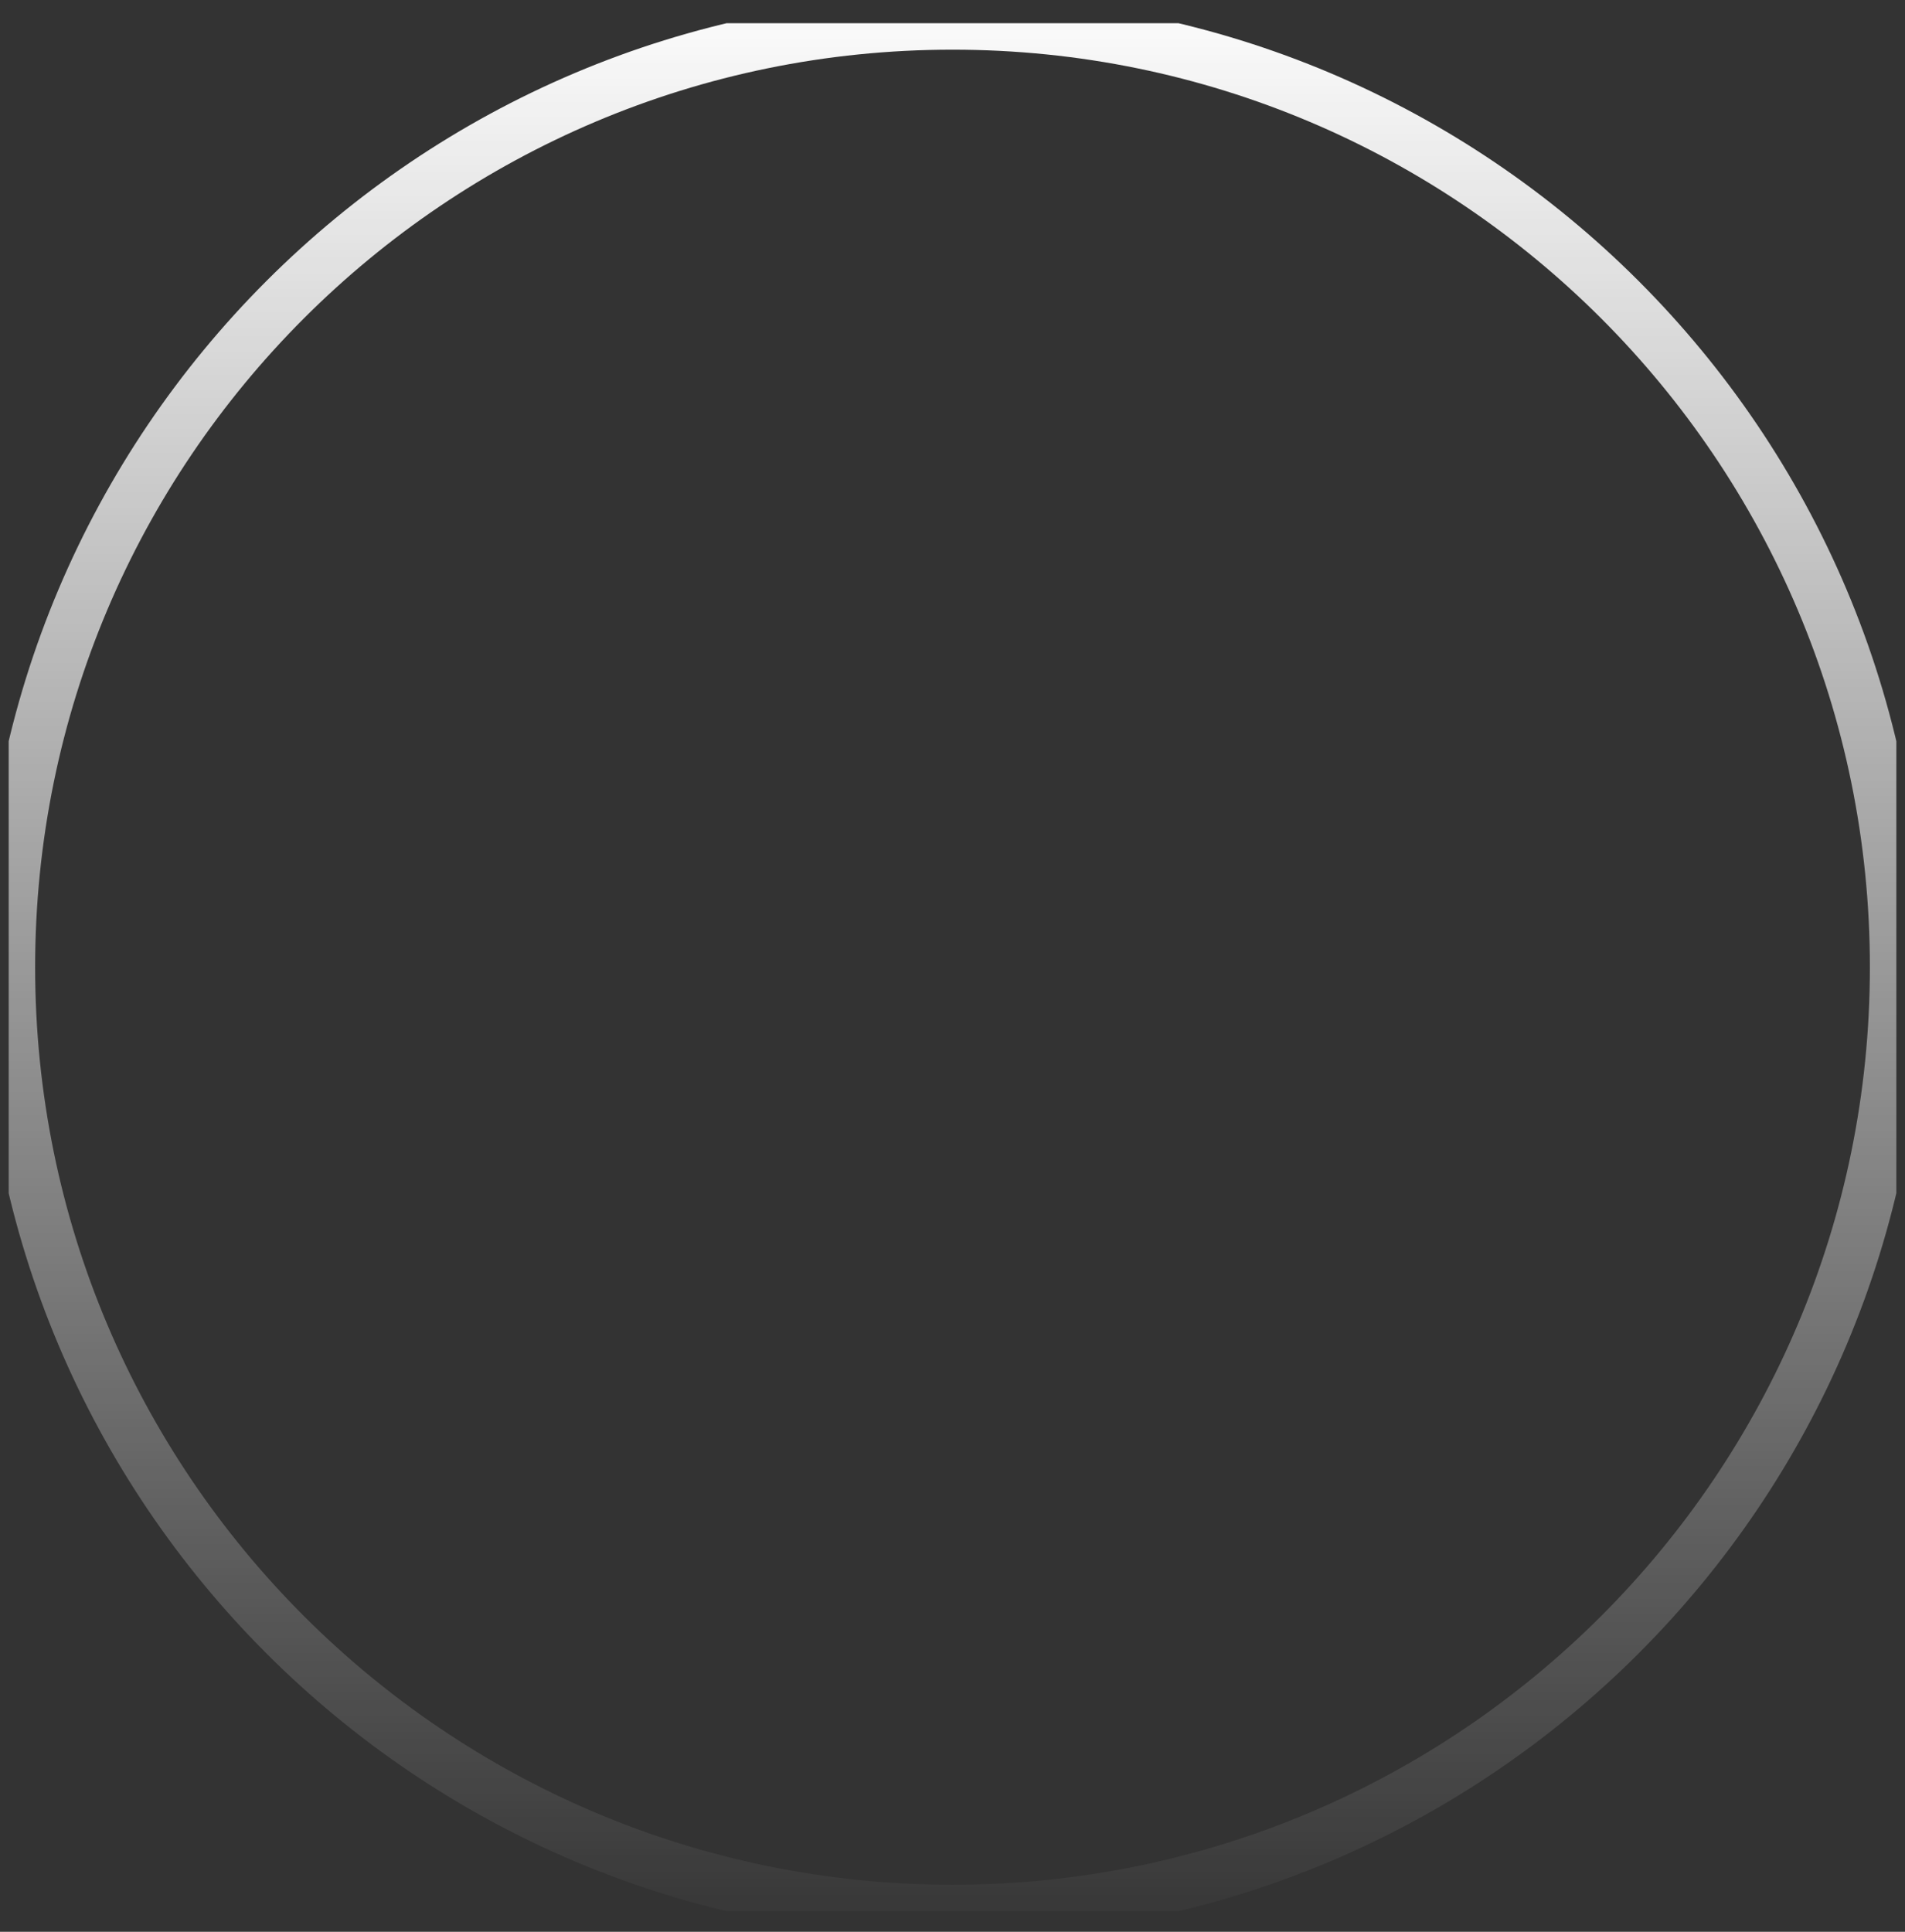 <svg width="72" height="73" viewBox="0 0 72 73" fill="none" xmlns="http://www.w3.org/2000/svg">
<rect x="0" y="0" width="72" height="73" fill="#333333" stroke="none"/>
<g clip-path="url(#clip0_1293_2216)">
<path d="M71.673 36.55C71.673 16.849 55.702 0.877 36.001 0.877C16.299 0.877 0.328 16.849 0.328 36.55C0.328 56.251 16.299 72.222 36.001 72.222C55.702 72.222 71.673 56.251 71.673 36.55Z" stroke="url(#paint0_linear_1293_2216)" stroke-width="2"/>
</g>
<defs>
<linearGradient id="paint0_linear_1293_2216" x1="36.001" y1="-1" x2="36.001" y2="74.1" gradientUnits="userSpaceOnUse">
<stop stop-color="white"/>
<stop offset="1" stop-color="white" stop-opacity="0"/>
</linearGradient>
<clipPath id="clip0_1293_2216">
<rect width="71.345" height="71.345" fill="white" transform="translate(0.328 0.877)"/>
</clipPath>
</defs>
</svg>
